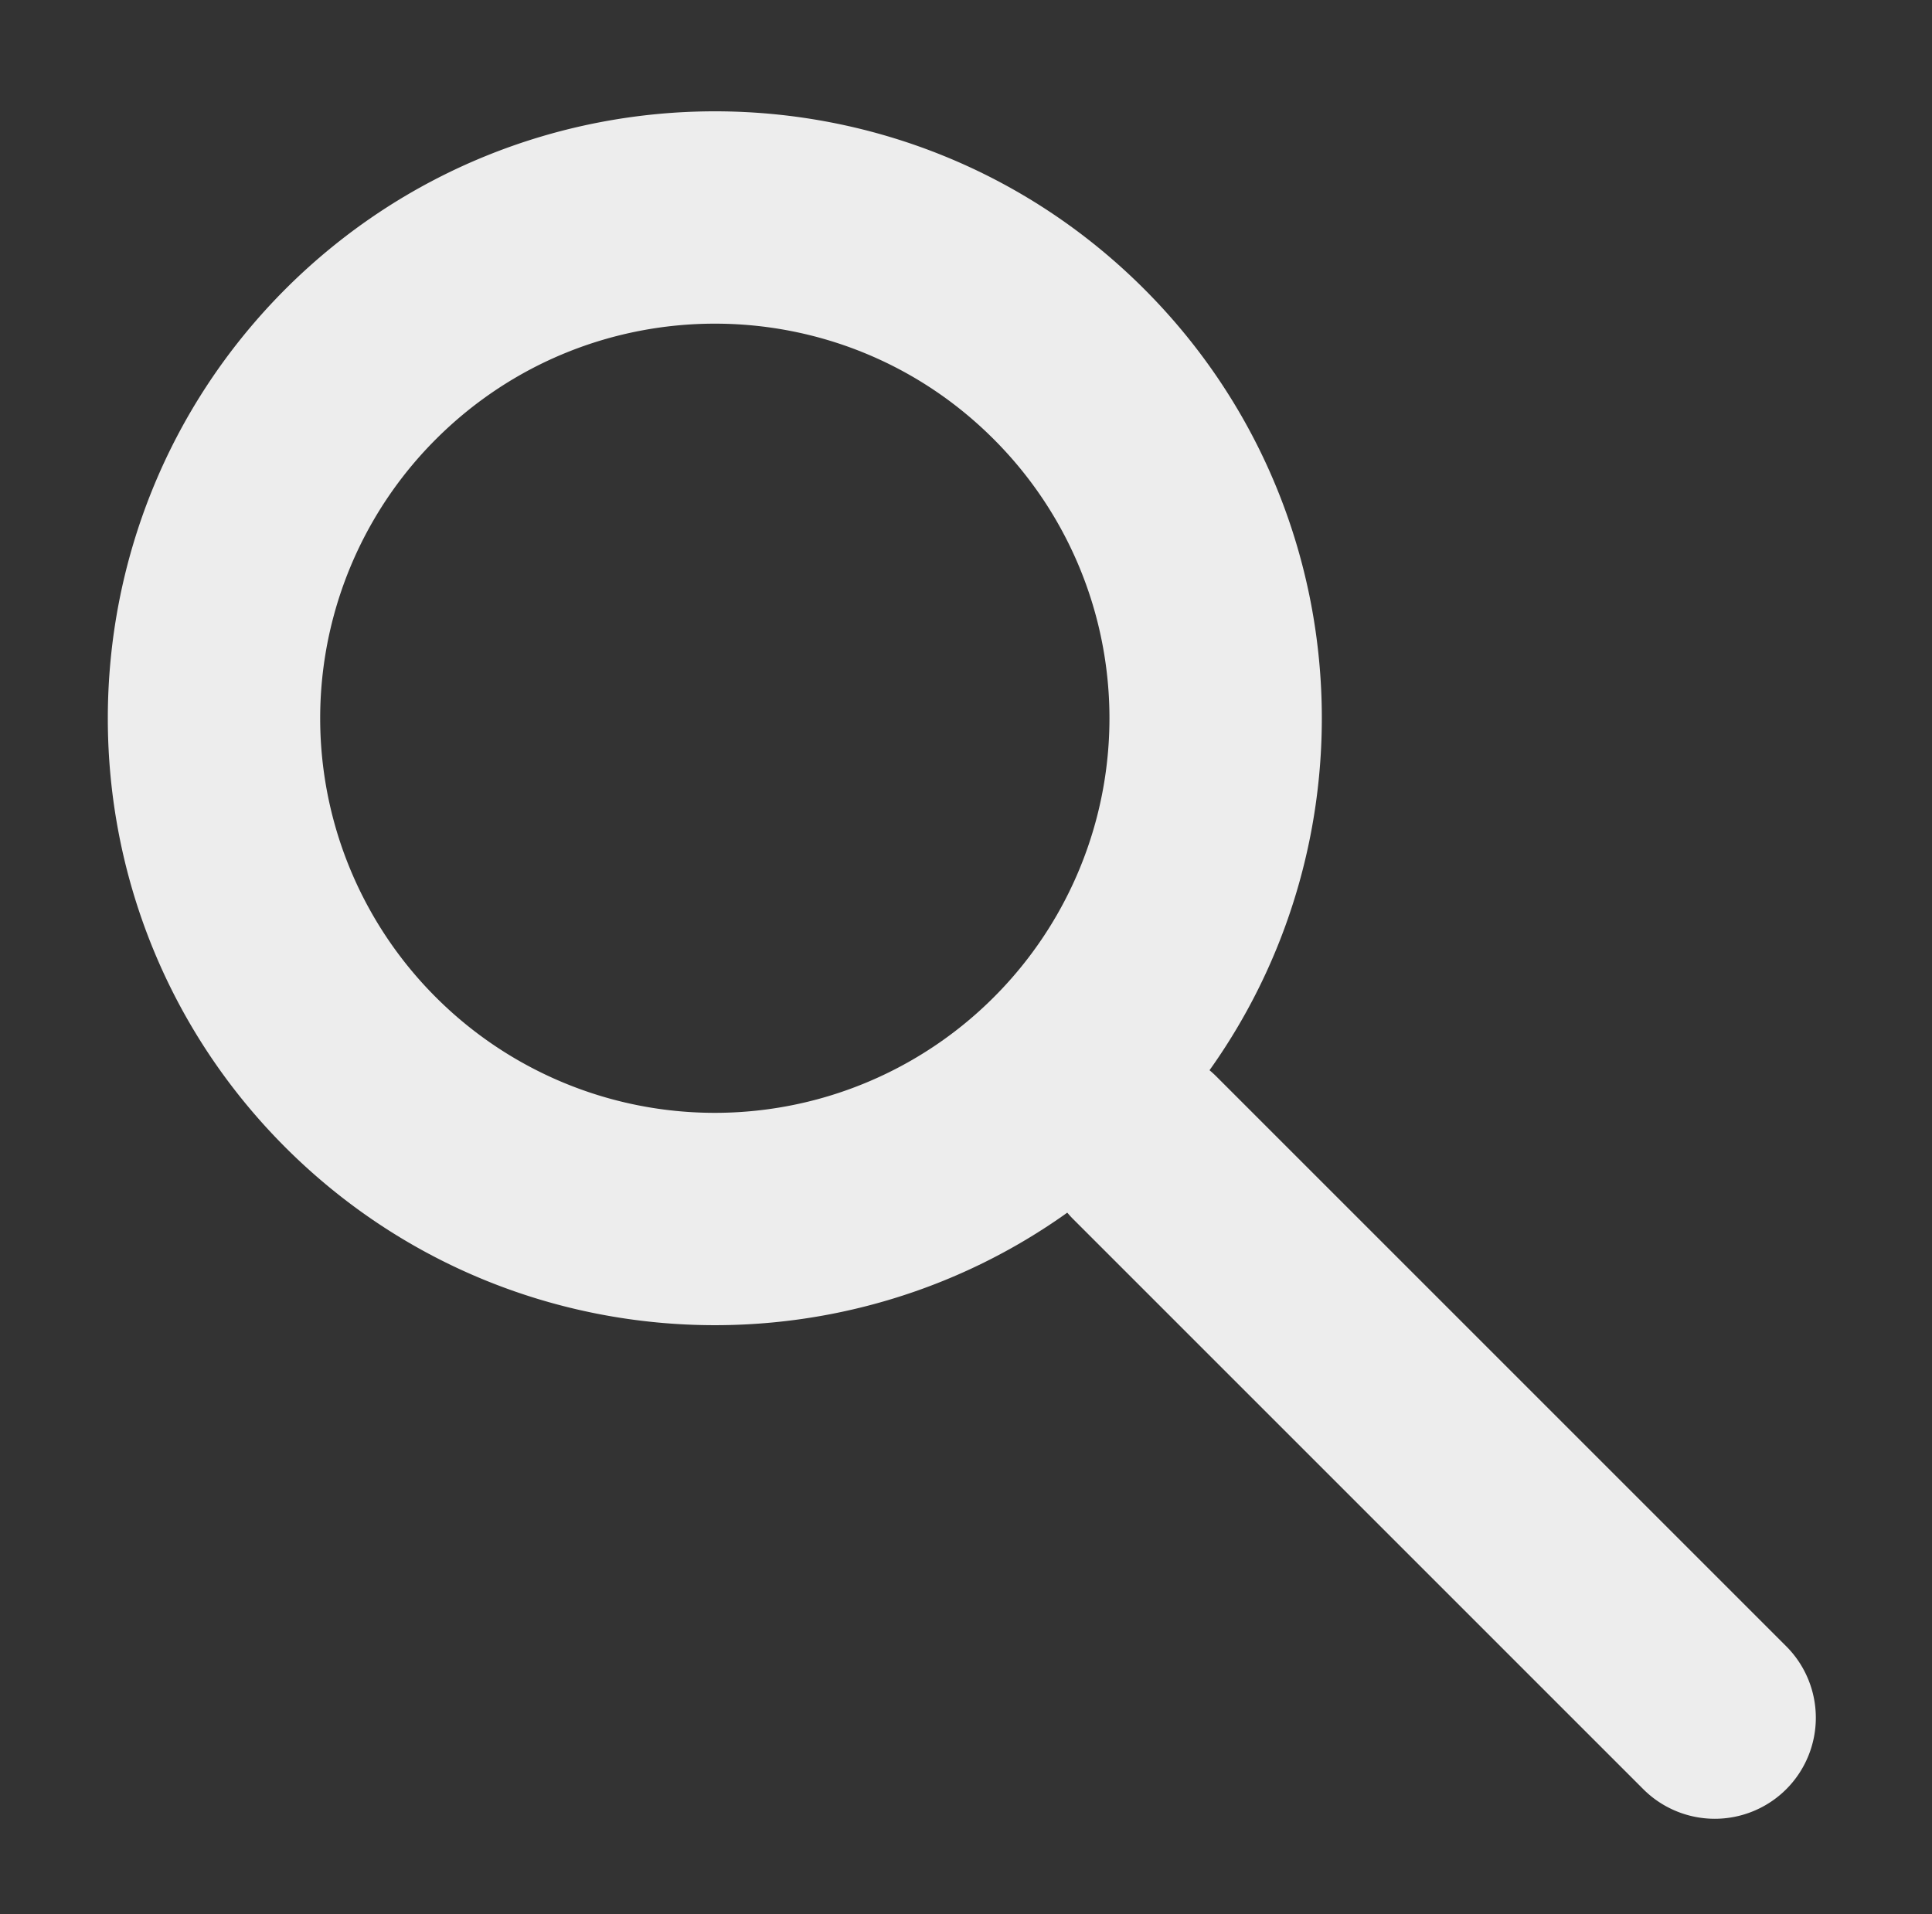 <svg xmlns="http://www.w3.org/2000/svg" width="54.88" height="54.38" viewBox="0 0 54.88 54.38"><rect x="0" y="0" width="54.88" height="54.38" fill="#333333" stroke="none"/><path fill="#EDEDED" d="M30.49 30.58a2.873 2.873 0 0 1 4.06 0l16.19 16.19a2.873 2.873 0 0 1 0 4.06 2.873 2.873 0 0 1-4.06 0L30.49 34.64a2.873 2.873 0 0 1 0-4.06z"/><path fill="#EDEDED" d="M32.5 8.21c6.73 6.73 6.73 17.65 0 24.39-6.73 6.73-17.65 6.73-24.39 0-6.73-6.73-6.73-17.65 0-24.39 6.74-6.73 17.66-6.73 24.39 0zm-20.12 4.27a11.202 11.202 0 0 0 0 15.85 11.202 11.202 0 0 0 15.85 0 11.202 11.202 0 0 0 0-15.85c-4.37-4.38-11.47-4.38-15.85 0z"/></svg>